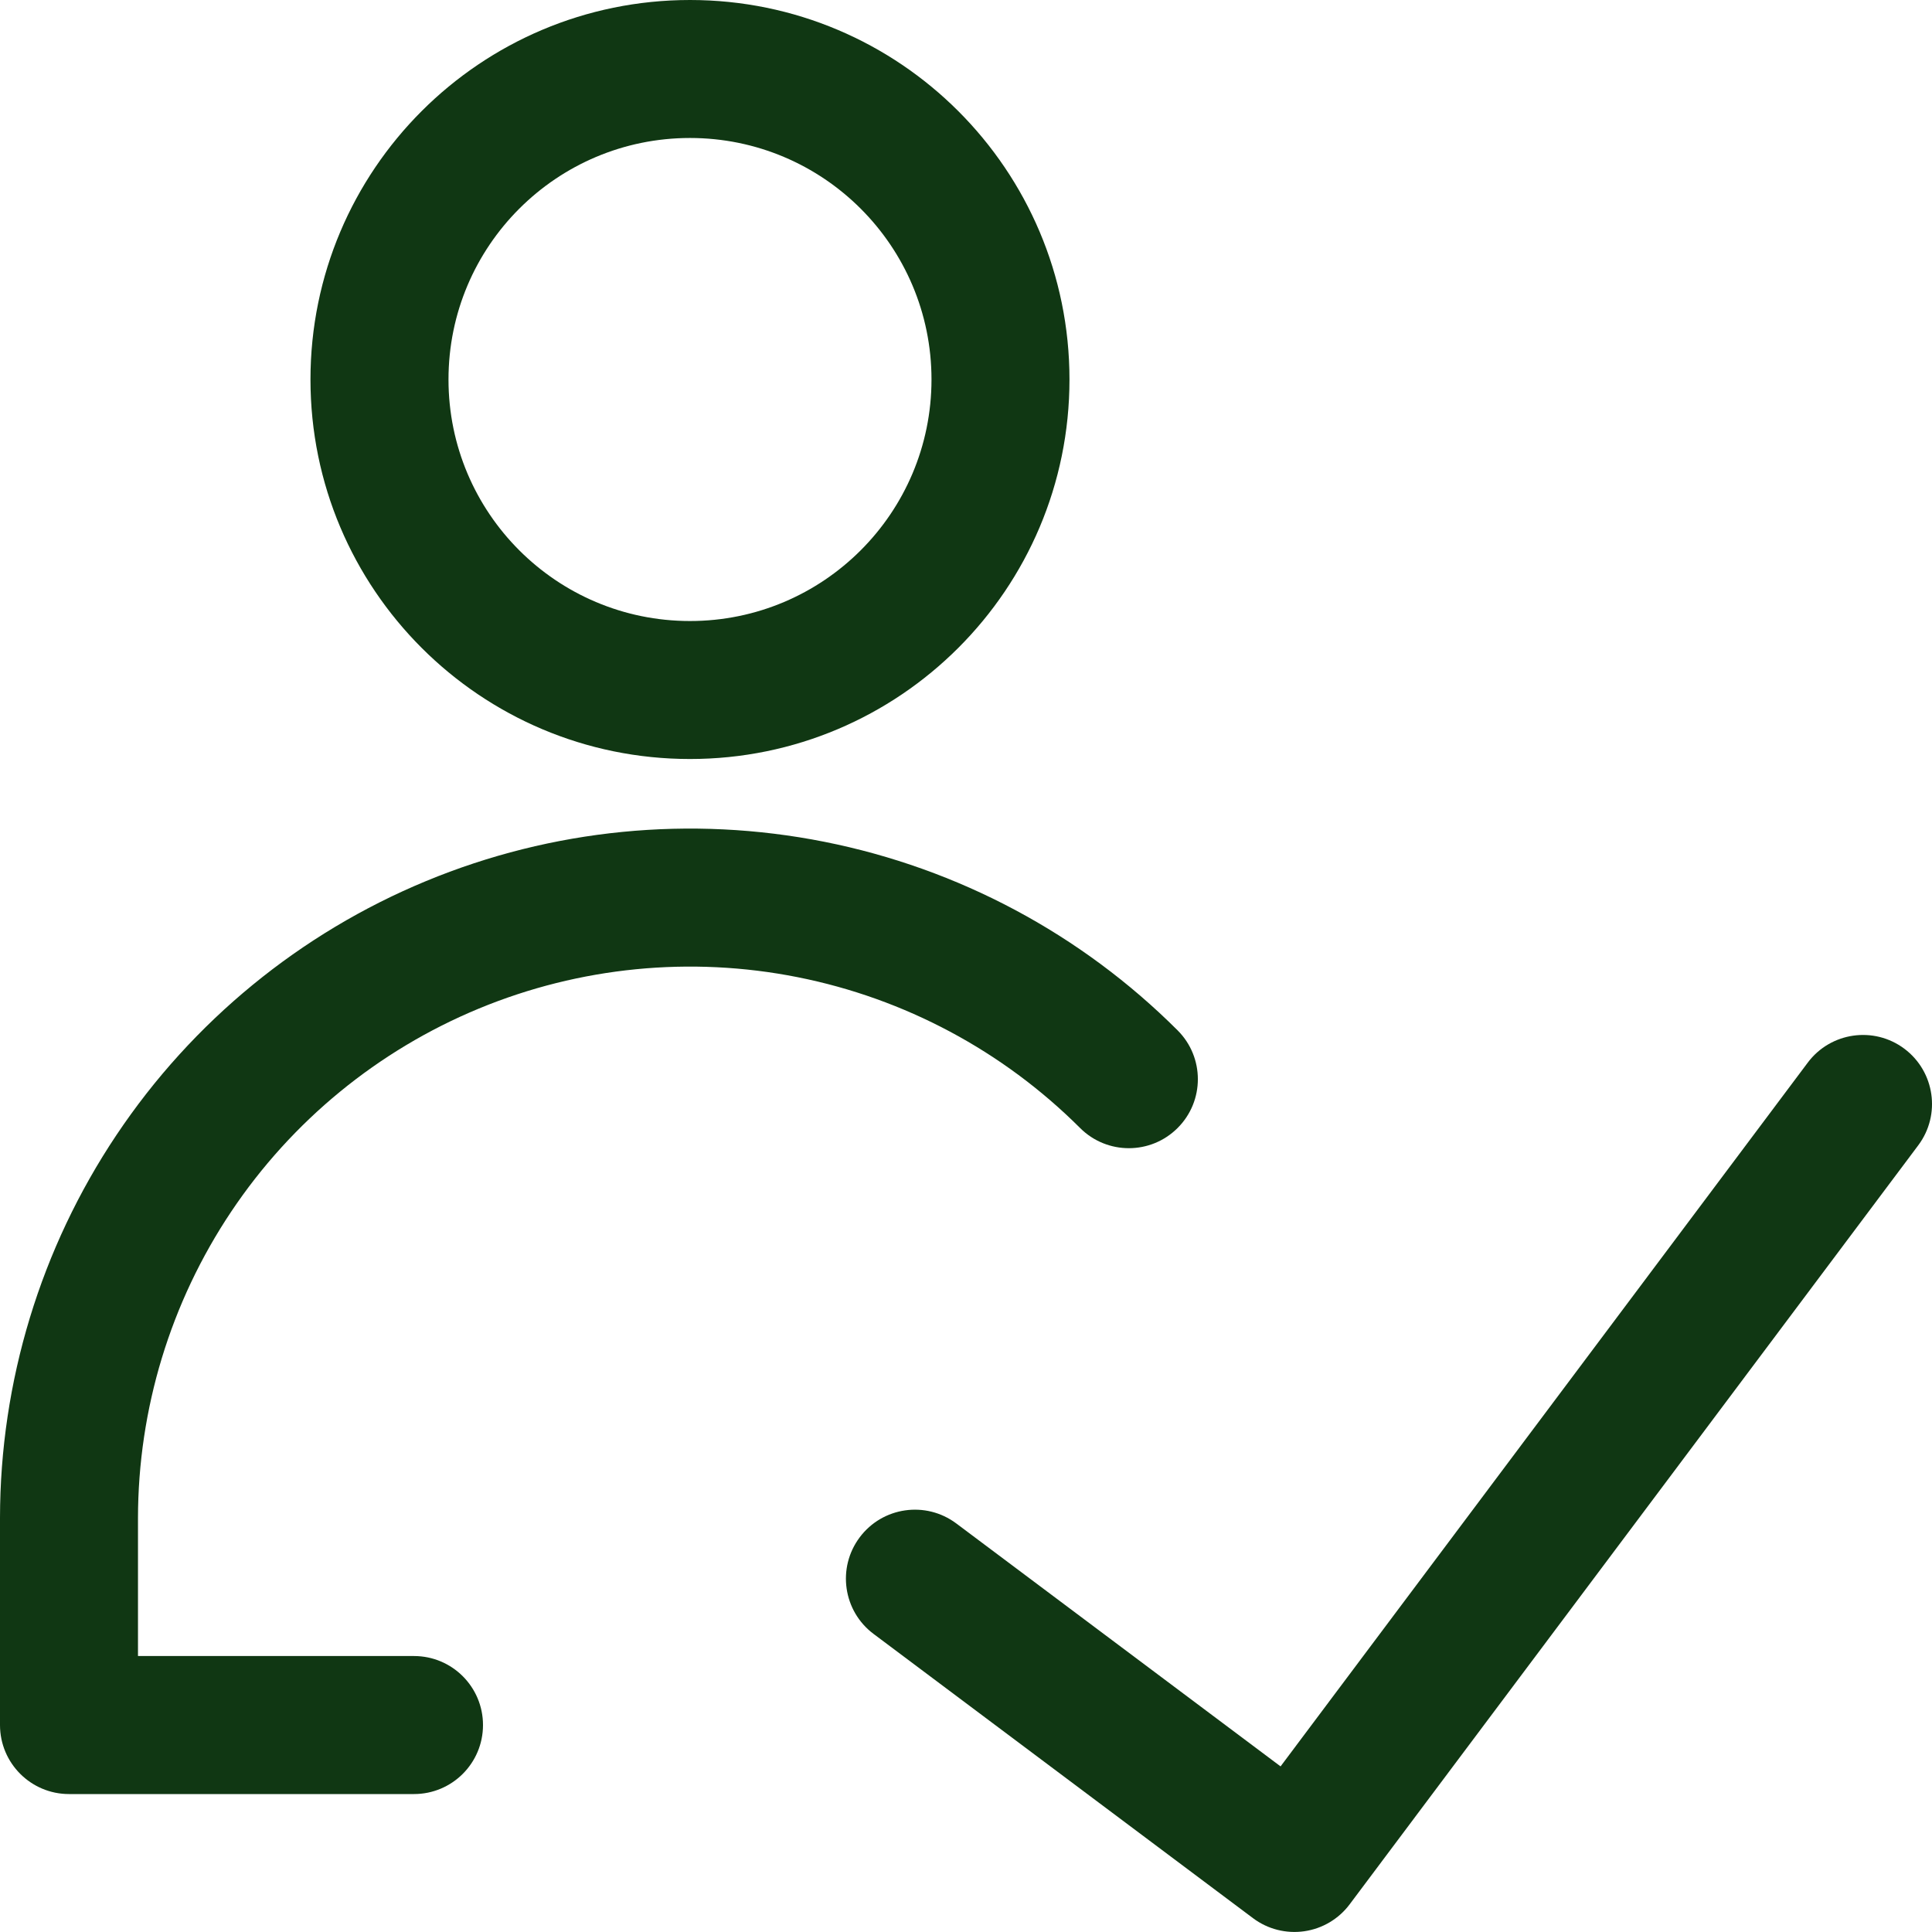 <svg width="50" height="50" viewBox="0 0 50 50" fill="none" xmlns="http://www.w3.org/2000/svg">
<path fill-rule="evenodd" clip-rule="evenodd" d="M49.285 27.141C50.074 27.733 50.235 28.852 49.644 29.641L34.929 49.284C34.645 49.663 34.222 49.914 33.753 49.981C33.285 50.048 32.808 49.927 32.429 49.643L22.607 42.285C21.818 41.694 21.658 40.575 22.249 39.786C22.84 38.996 23.959 38.836 24.749 39.427L33.141 45.714L46.785 27.5C47.376 26.711 48.496 26.55 49.285 27.141Z" fill="#103713"/>
<path fill-rule="evenodd" clip-rule="evenodd" d="M17.857 3.571C14.405 3.571 11.607 6.37 11.607 9.821C11.607 13.273 14.405 16.072 17.857 16.072C21.308 16.072 24.107 13.273 24.107 9.821C24.107 6.37 21.308 3.571 17.857 3.571ZM8.035 9.821C8.035 4.397 12.432 0 17.857 0C23.281 0 27.678 4.397 27.678 9.821C27.678 15.246 23.281 19.643 17.857 19.643C12.432 19.643 8.035 15.246 8.035 9.821Z" fill="#103713"/>
<path fill-rule="evenodd" clip-rule="evenodd" d="M20.641 25.289C17.872 24.739 15.001 25.022 12.392 26.102C9.783 27.182 7.553 29.011 5.983 31.358C4.413 33.705 3.574 36.464 3.571 39.288V42.858H10.714C11.701 42.858 12.5 43.658 12.5 44.644C12.5 45.63 11.701 46.43 10.714 46.43H1.786C0.8 46.43 0 45.63 0 44.644L6.92688e-07 39.285C0.003 35.756 1.052 32.306 3.015 29.372C4.977 26.439 7.765 24.152 11.026 22.802C14.287 21.452 17.875 21.098 21.337 21.786C24.799 22.474 27.98 24.172 30.477 26.666C31.175 27.363 31.175 28.494 30.478 29.191C29.781 29.889 28.651 29.89 27.953 29.193C25.955 27.198 23.411 25.839 20.641 25.289Z" fill="#103713"/>
</svg>
